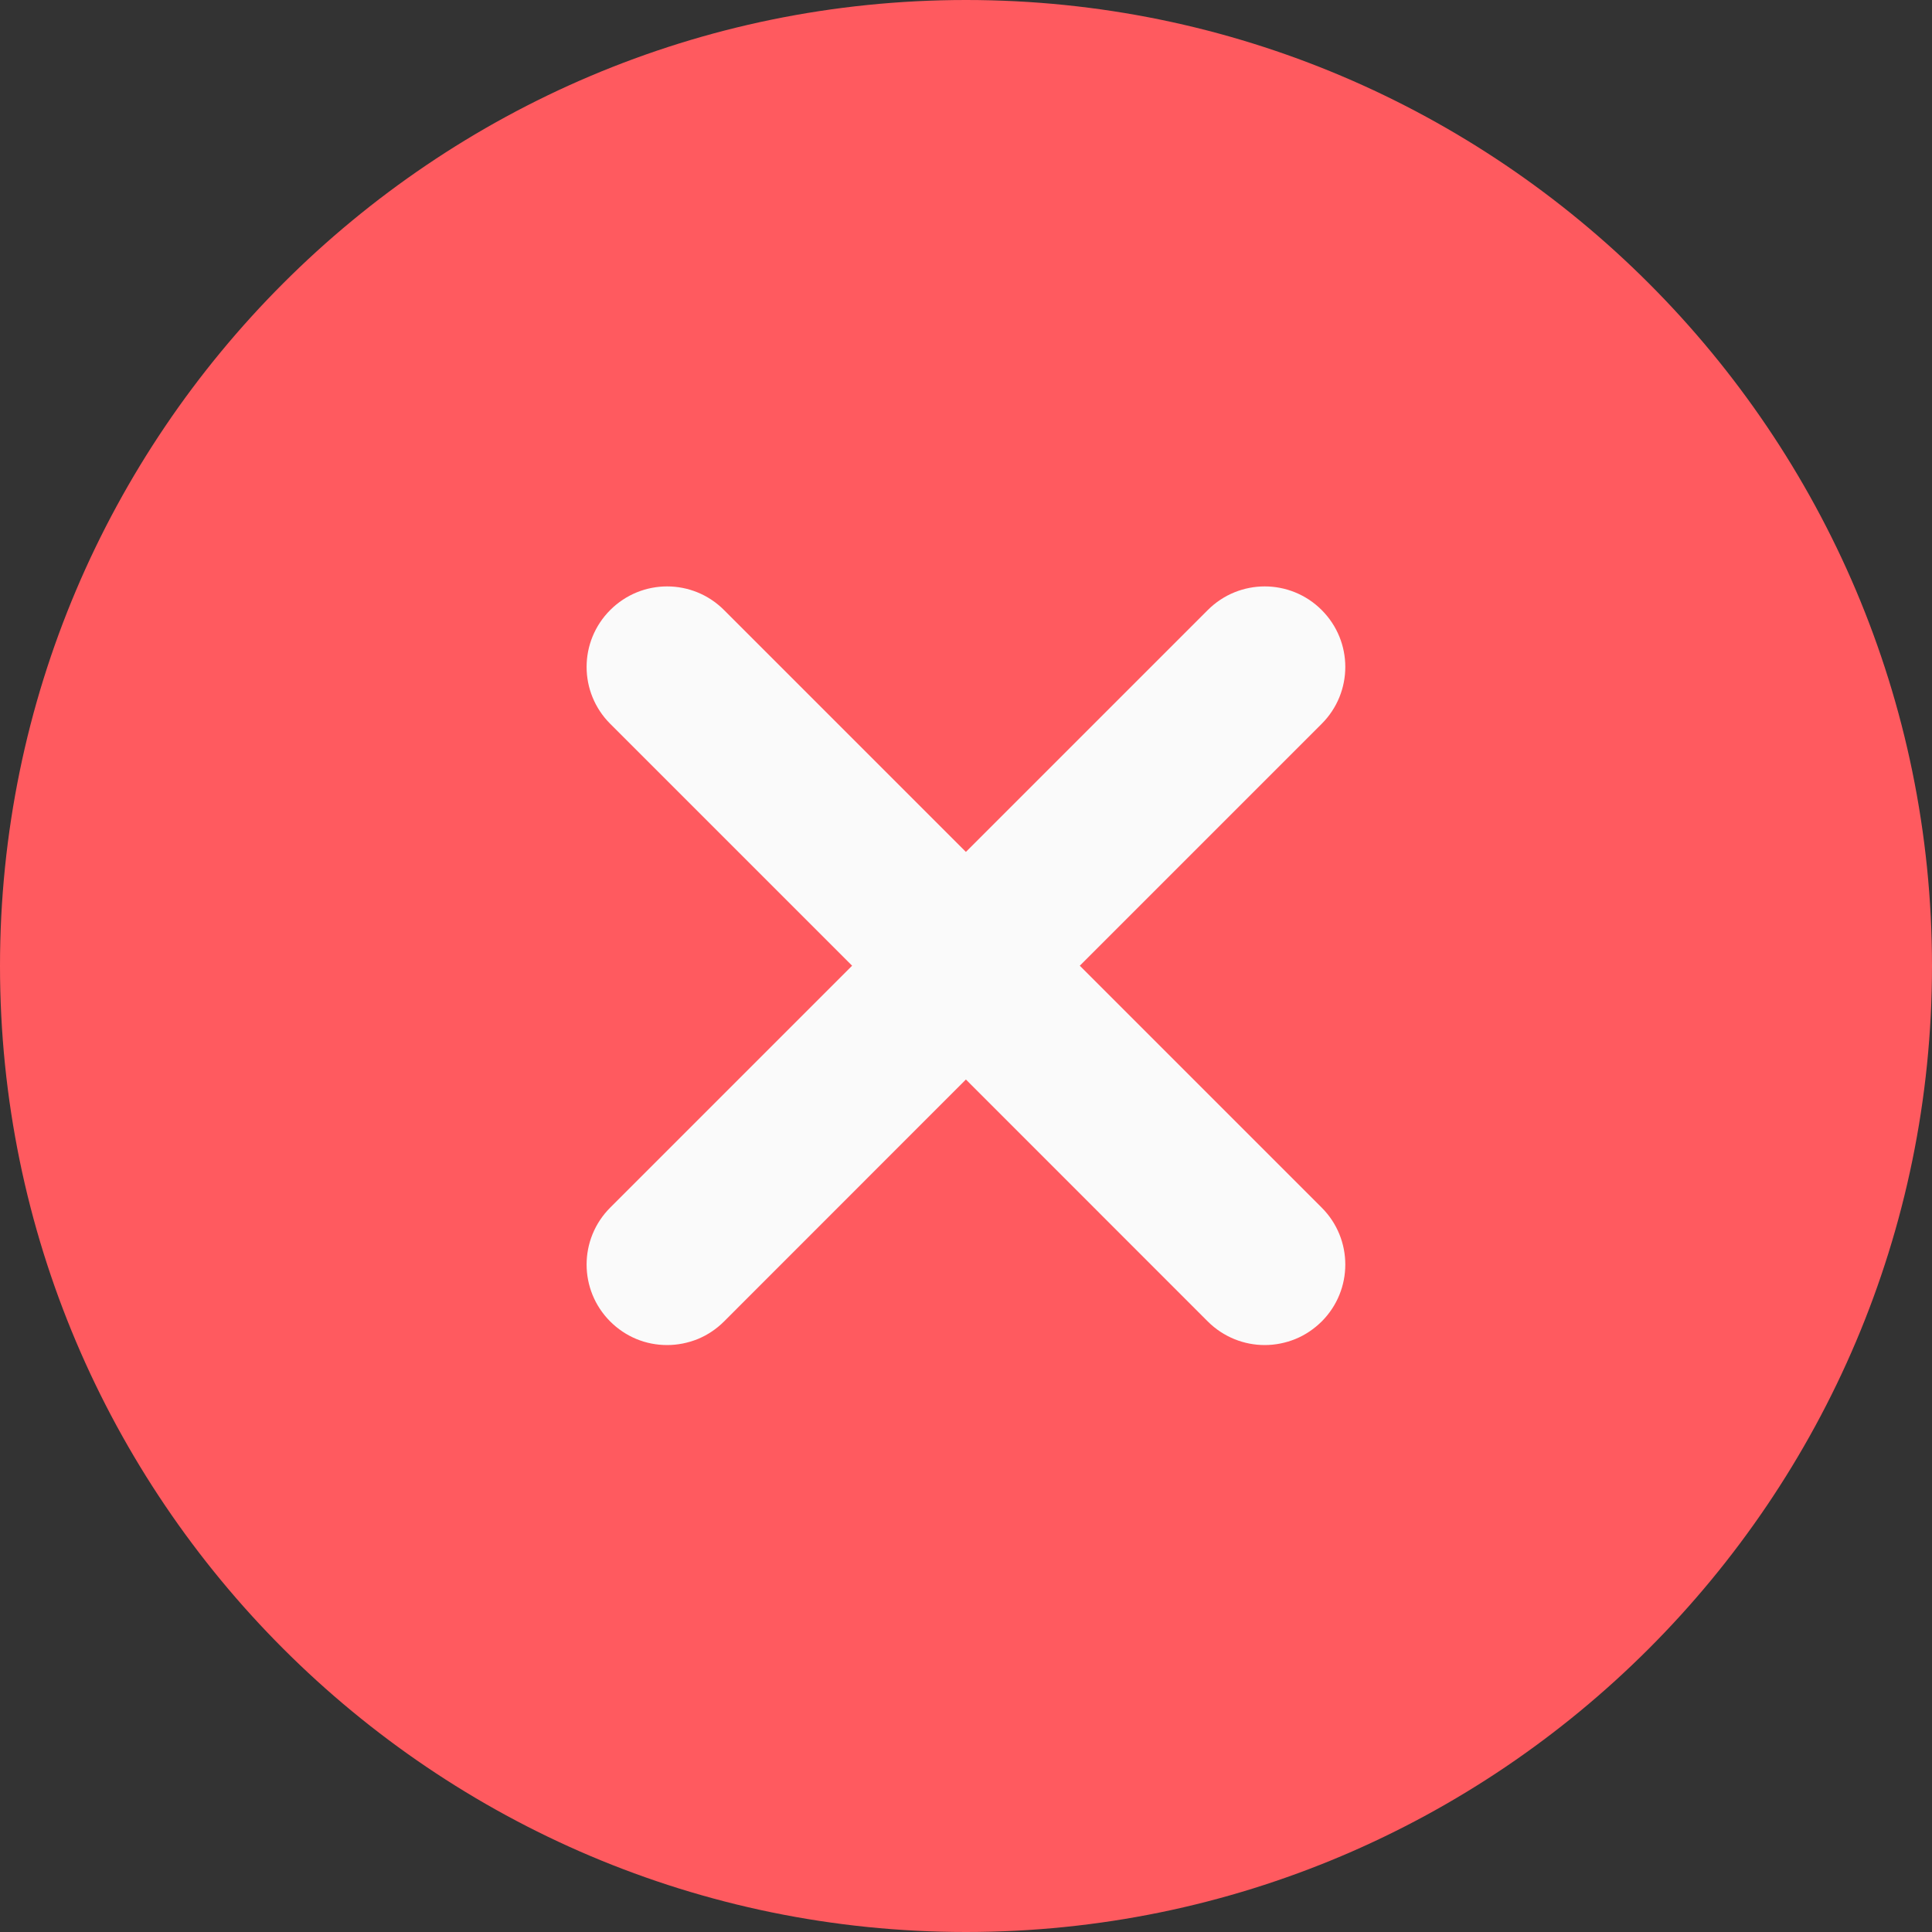 <svg width="20" height="20" viewBox="0 0 20 20" fill="none" xmlns="http://www.w3.org/2000/svg">
<rect x="0" y="0" width="20" height="20" fill="#333333" stroke="none"/>
<g clip-path="url(#clip0_551_273)">
<path d="M10 0C4.486 0 0 4.486 0 10C0 15.514 4.486 20 10 20C15.514 20 20 15.514 20 10C20 4.486 15.514 0 10 0Z" fill="#FF5A5F"/>
<path d="M13.682 12.501C14.008 12.827 14.008 13.354 13.682 13.68C13.604 13.757 13.513 13.819 13.411 13.861C13.31 13.902 13.202 13.924 13.092 13.924C12.879 13.924 12.666 13.842 12.503 13.68L9.999 11.175L7.495 13.68C7.418 13.757 7.326 13.819 7.225 13.861C7.124 13.902 7.015 13.924 6.906 13.924C6.796 13.924 6.688 13.903 6.587 13.861C6.486 13.819 6.394 13.757 6.317 13.68C5.991 13.354 5.991 12.827 6.317 12.501L8.821 9.997L6.317 7.493C5.991 7.167 5.991 6.641 6.317 6.315C6.643 5.989 7.169 5.989 7.495 6.315L9.999 8.819L12.503 6.315C12.829 5.989 13.356 5.989 13.682 6.315C14.008 6.641 14.008 7.167 13.682 7.493L11.178 9.997L13.682 12.501Z" fill="#FAFAFA"/>
</g>
<defs>
<clipPath id="clip0_551_273">
<rect width="20" height="20" fill="white"/>
</clipPath>
</defs>
</svg>
